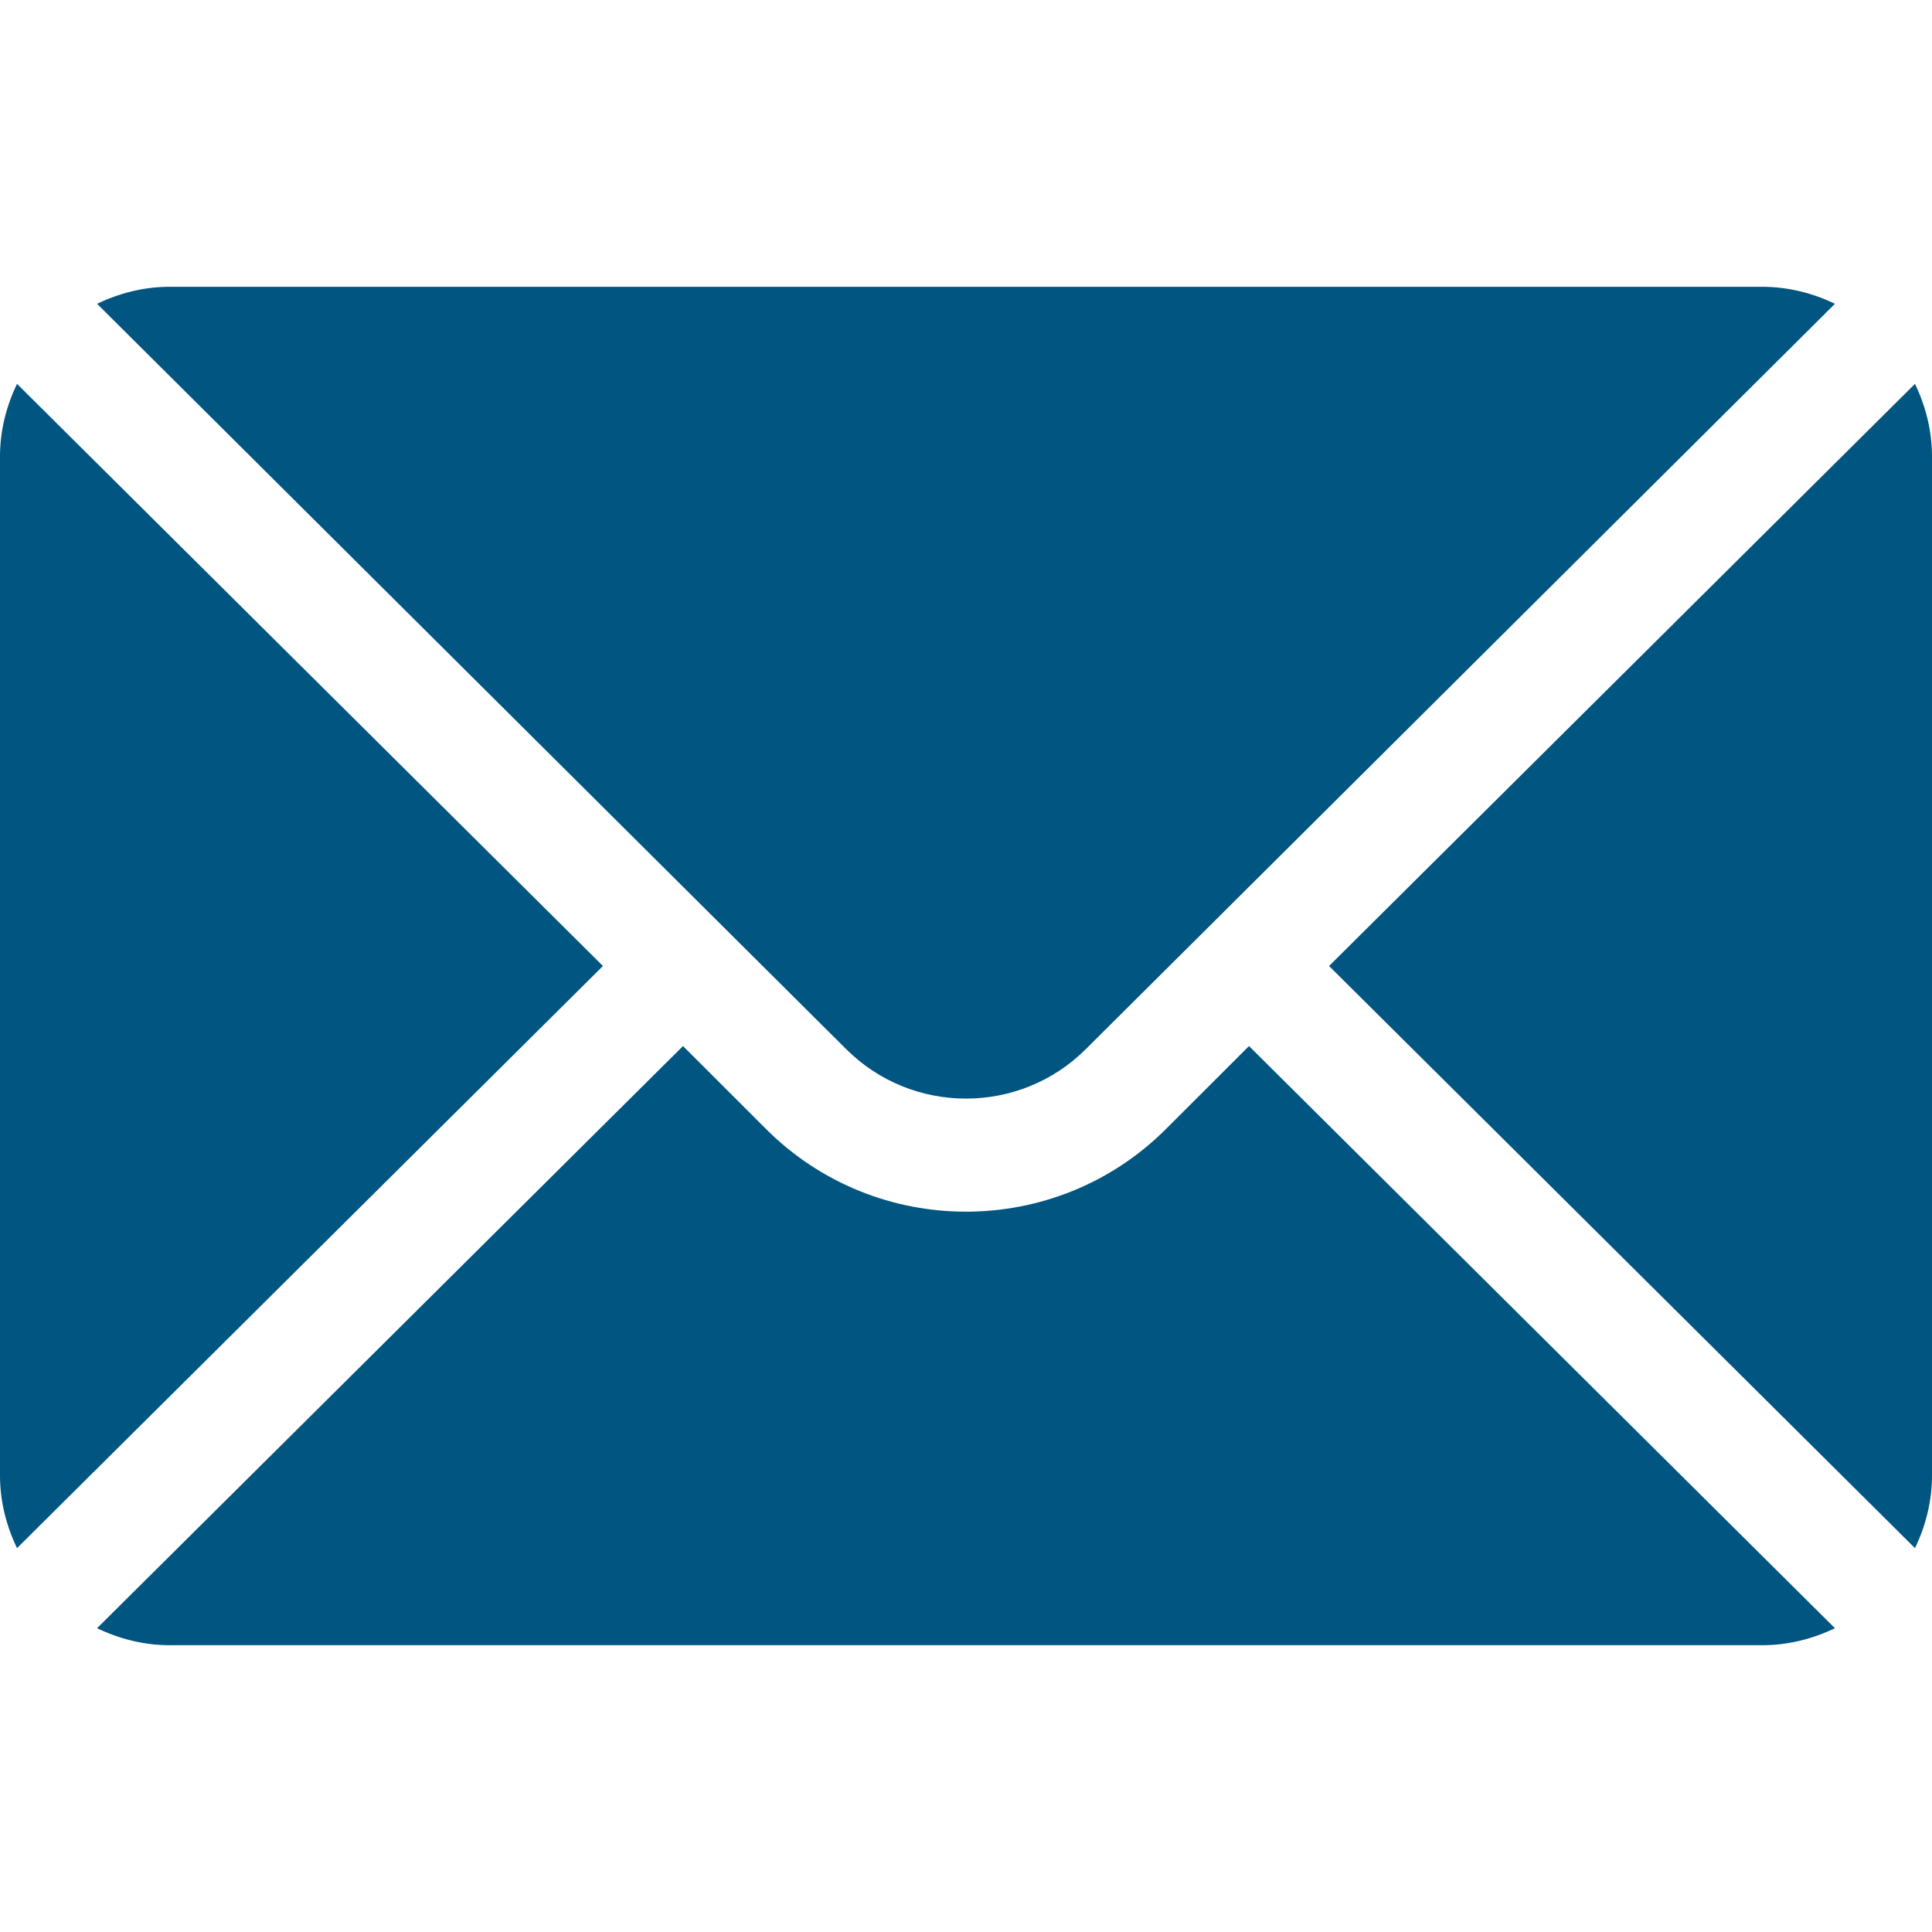 <svg width="25" height="25" viewBox="0 0 25 25" fill="none" xmlns="http://www.w3.org/2000/svg">
<g clip-path="url(#clip0_75_2184)">
<path d="M24.78 4.967L17.198 12.5L24.78 20.033C24.917 19.747 25 19.43 25 19.092V5.908C25 5.57 24.917 5.253 24.78 4.967Z" fill="#005581"/>
<path d="M22.803 3.711H2.197C1.859 3.711 1.542 3.794 1.256 3.931L10.947 13.573C11.803 14.43 13.197 14.43 14.053 13.573L23.744 3.931C23.458 3.794 23.141 3.711 22.803 3.711Z" fill="#005581"/>
<path d="M0.22 4.967C0.083 5.253 0 5.57 0 5.908V19.092C0 19.43 0.083 19.747 0.22 20.033L7.802 12.5L0.22 4.967Z" fill="#005581"/>
<path d="M16.162 13.536L15.089 14.608C13.662 16.036 11.338 16.036 9.911 14.608L8.838 13.536L1.256 21.069C1.542 21.206 1.859 21.289 2.197 21.289H22.803C23.141 21.289 23.458 21.206 23.744 21.069L16.162 13.536Z" fill="#005581"/>
</g>
<defs>
<clipPath id="clip0_75_2184">
<rect width="25" height="25" fill="white"/>
</clipPath>
</defs>
</svg>
